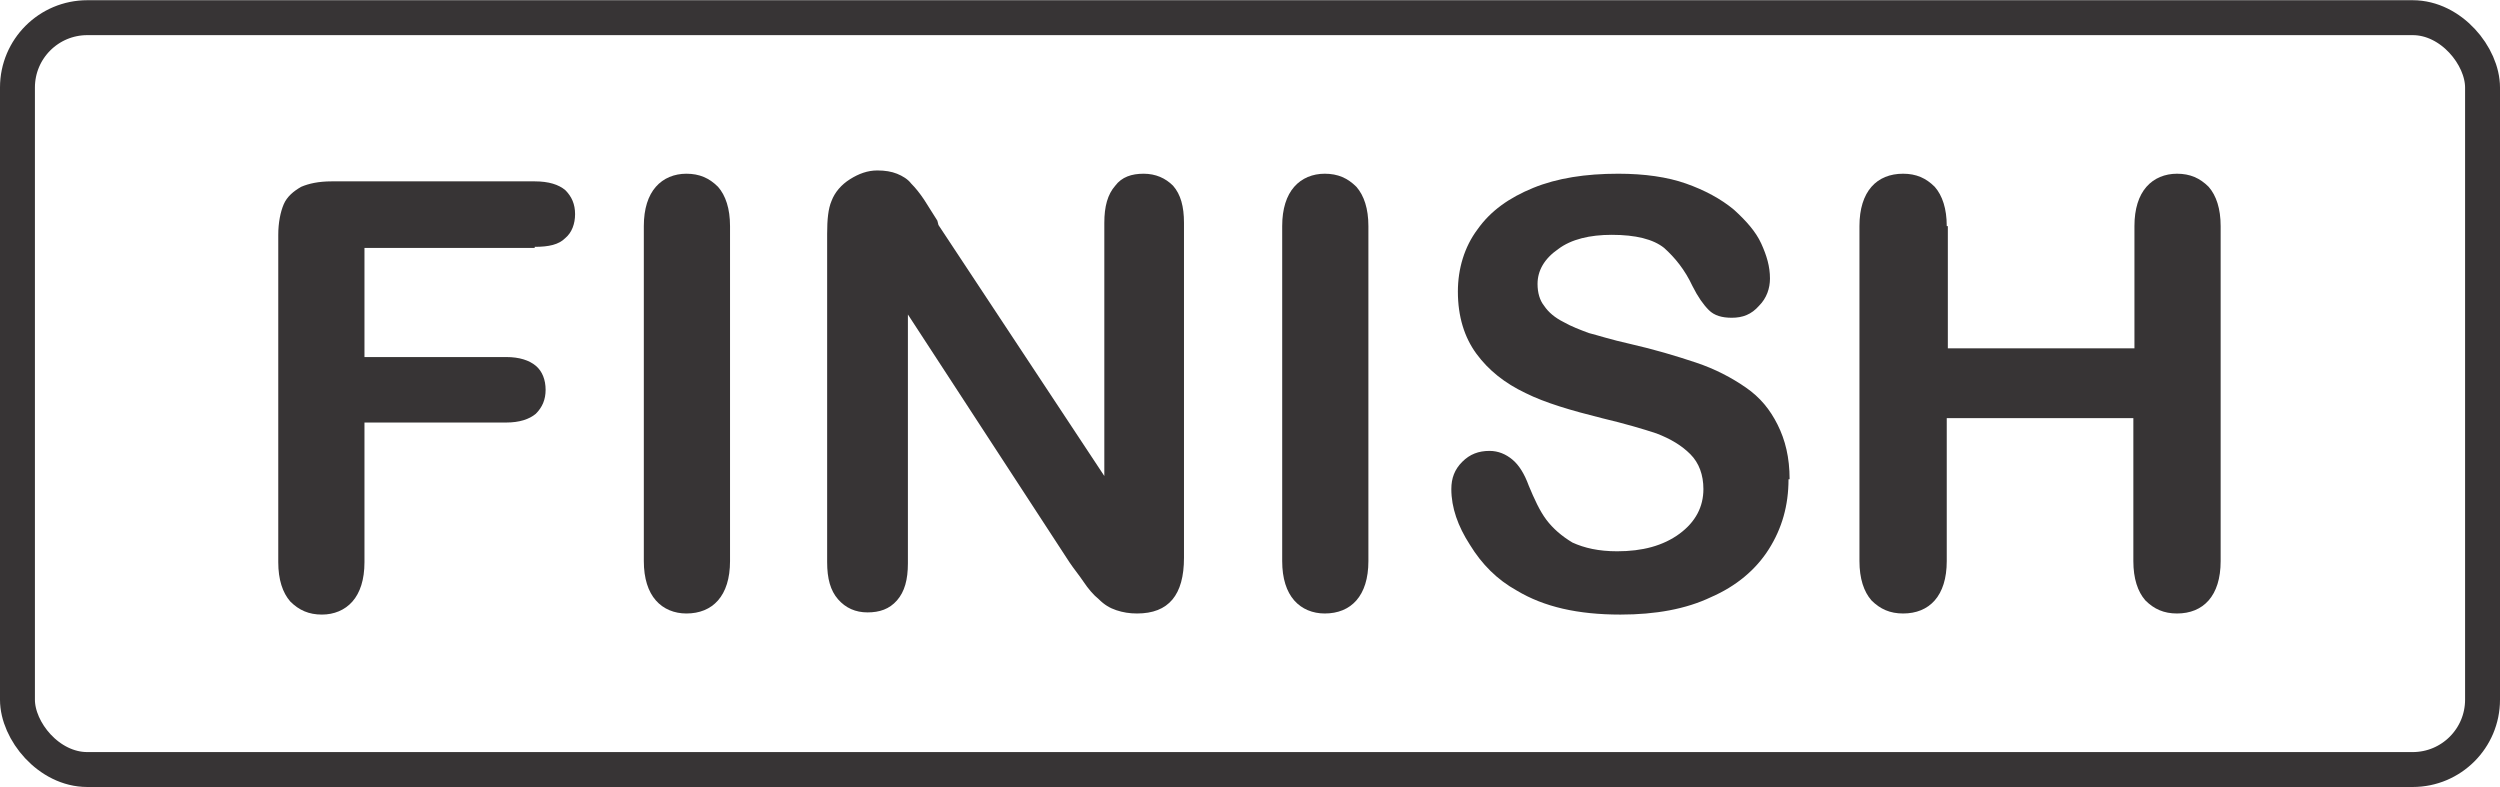 <?xml version="1.0" encoding="UTF-8"?>
<!DOCTYPE svg PUBLIC "-//W3C//DTD SVG 1.1//EN" "http://www.w3.org/Graphics/SVG/1.1/DTD/svg11.dtd">
<svg xmlns="http://www.w3.org/2000/svg" xml:space="preserve" width="35.575mm" height="11.202mm" version="1.1" style="shape-rendering:geometricPrecision; text-rendering:geometricPrecision; image-rendering:optimizeQuality; fill-rule:evenodd; clip-rule:evenodd"
viewBox="0 0 2291 721"
 xmlns:xlink="http://www.w3.org/1999/xlink"
 xmlns:xodm="http://www.corel.com/coreldraw/odm/2003">
 <defs>
  <style type="text/css">
   <![CDATA[
    .str0 {stroke:#373435;stroke-width:32;stroke-miterlimit:22.926}
    .fil1 {fill:none}
    .fil0 {fill:#373435;fill-rule:nonzero}
   ]]>
  </style>
 </defs>
 <g id="Layer_x0020_1">
  <path class="fil0" d="M490 227l-156 0 0 100 130 0c12,0 21,3 27,8 6,5 9,13 9,22 0,9 -3,16 -9,22 -6,5 -15,8 -27,8l-130 0 0 128c0,16 -4,28 -11,36 -7,8 -17,12 -28,12 -12,0 -21,-4 -29,-12 -7,-8 -11,-20 -11,-36l0 -300c0,-11 2,-21 5,-28 3,-7 9,-12 16,-16 7,-3 16,-5 28,-5l186 0c13,0 22,3 28,8 6,6 9,13 9,22 0,9 -3,17 -9,22 -6,6 -15,8 -28,8z"/>
  <path id="_1" class="fil0" d="M590 514l0 -307c0,-16 4,-28 11,-36 7,-8 17,-12 28,-12 12,0 21,4 29,12 7,8 11,20 11,36l0 307c0,16 -4,28 -11,36 -7,8 -17,12 -29,12 -11,0 -21,-4 -28,-12 -7,-8 -11,-20 -11,-36z"/>
  <path id="_2" class="fil0" d="M860 206l152 230 0 -232c0,-15 3,-26 10,-34 6,-8 15,-11 26,-11 11,0 20,4 27,11 7,8 10,19 10,34l0 307c0,34 -14,51 -43,51 -7,0 -13,-1 -19,-3 -6,-2 -11,-5 -16,-10 -5,-4 -10,-10 -14,-16 -4,-6 -9,-12 -13,-18l-148 -227 0 228c0,15 -3,26 -10,34 -7,8 -16,11 -27,11 -11,0 -20,-4 -27,-12 -7,-8 -10,-19 -10,-34l0 -301c0,-13 1,-23 4,-30 3,-8 9,-15 17,-20 8,-5 16,-8 25,-8 7,0 13,1 18,3 5,2 10,5 13,9 4,4 8,9 12,15 4,6 8,13 12,19z"/>
  <path id="_3" class="fil0" d="M1175 514l0 -307c0,-16 4,-28 11,-36 7,-8 17,-12 28,-12 12,0 21,4 29,12 7,8 11,20 11,36l0 307c0,16 -4,28 -11,36 -7,8 -17,12 -29,12 -11,0 -21,-4 -28,-12 -7,-8 -11,-20 -11,-36z"/>
  <path id="_4" class="fil0" d="M1639 439c0,24 -6,45 -18,64 -12,19 -30,34 -53,44 -23,11 -51,16 -83,16 -39,0 -70,-7 -95,-22 -18,-10 -32,-24 -43,-42 -11,-17 -17,-34 -17,-51 0,-10 3,-18 10,-25 7,-7 15,-10 25,-10 8,0 15,3 21,8 6,5 11,13 15,24 5,12 10,23 16,31 6,8 14,15 24,21 11,5 24,8 41,8 23,0 42,-5 57,-16 15,-11 22,-25 22,-41 0,-13 -4,-24 -12,-32 -8,-8 -18,-14 -31,-19 -12,-4 -29,-9 -50,-14 -28,-7 -52,-14 -70,-23 -19,-9 -34,-21 -45,-36 -11,-15 -17,-34 -17,-57 0,-21 6,-41 18,-57 12,-17 29,-29 51,-38 22,-9 48,-13 78,-13 24,0 45,3 62,9 17,6 32,14 44,24 11,10 20,20 25,31 5,11 8,21 8,32 0,9 -3,18 -10,25 -7,8 -15,11 -25,11 -9,0 -16,-2 -21,-7 -5,-5 -10,-12 -15,-22 -7,-15 -16,-26 -26,-35 -10,-8 -26,-12 -48,-12 -20,0 -37,4 -49,13 -13,9 -19,20 -19,32 0,8 2,15 6,20 4,6 10,11 18,15 7,4 15,7 23,10 8,2 20,6 38,10 22,5 42,11 60,17 18,6 33,14 46,23 13,9 22,20 29,34 7,14 11,30 11,50z"/>
  <path id="_5" class="fil0" d="M1785 207l0 112 171 0 0 -112c0,-16 4,-28 11,-36 7,-8 17,-12 28,-12 12,0 21,4 29,12 7,8 11,20 11,36l0 307c0,16 -4,28 -11,36 -7,8 -17,12 -29,12 -12,0 -21,-4 -29,-12 -7,-8 -11,-20 -11,-36l0 -131 -171 0 0 131c0,16 -4,28 -11,36 -7,8 -17,12 -29,12 -12,0 -21,-4 -29,-12 -7,-8 -11,-20 -11,-36l0 -307c0,-16 4,-28 11,-36 7,-8 17,-12 29,-12 12,0 21,4 29,12 7,8 11,20 11,36z"/>
  <rect class="fil1 str0" x="16" y="16" width="2259" height="689" rx="64" ry="64"/>
 </g>
</svg>
